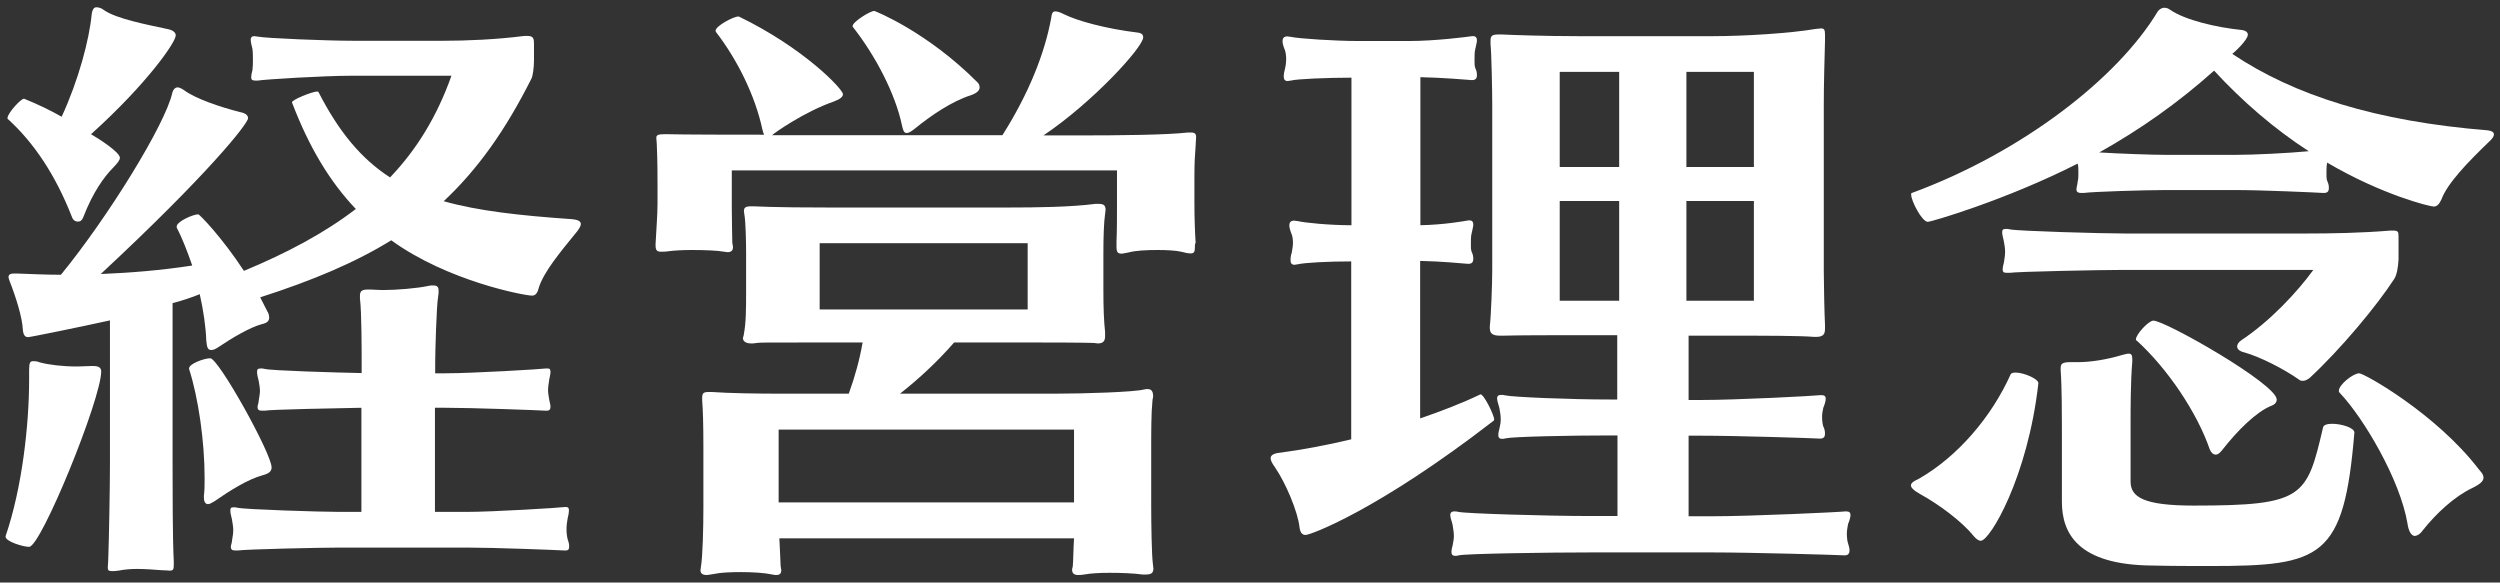 <?xml version="1.0" encoding="utf-8"?>
<!-- Generator: Adobe Illustrator 24.0.1, SVG Export Plug-In . SVG Version: 6.00 Build 0)  -->
<svg version="1.0" id="レイヤー_1" xmlns="http://www.w3.org/2000/svg" xmlns:xlink="http://www.w3.org/1999/xlink" x="0px"
	 y="0px" width="103px" height="24px" viewBox="0 0 103 24" enable-background="new 0 0 103 24" xml:space="preserve">
<rect x="0" y="0" width="103" height="24" fill="#333333" stroke="none"/>
<g>
	<path fill="#FFFFFF" d="M1.2,22.53c-0.25,0-0.97-0.22-0.97-0.42v-0.02c0.69-2.01,0.97-4.63,0.97-6.44c0-0.15,0-0.27,0-0.42
		c0-0.3,0.05-0.35,0.17-0.35c0.05,0,0.15,0,0.27,0.05c0.37,0.1,0.94,0.17,1.54,0.17c0.2,0,0.4-0.02,0.57-0.02c0.03,0,0.07,0,0.1,0
		c0.25,0,0.32,0.1,0.32,0.22C4.17,16.44,1.69,22.53,1.2,22.53z M3.75,5.53c0.3,0.17,1.19,0.74,1.19,0.97c0,0.1-0.1,0.22-0.27,0.4
		C4.3,7.27,3.83,7.91,3.43,8.95C3.38,9.08,3.31,9.13,3.21,9.13s-0.2-0.05-0.25-0.2C2.29,7.22,1.4,5.88,0.33,4.91
		c-0.02,0-0.02-0.02-0.02-0.05c0-0.2,0.59-0.84,0.69-0.79c0.54,0.22,1.07,0.47,1.54,0.74c0.69-1.49,1.14-3.17,1.24-4.24
		C3.8,0.43,3.85,0.3,3.97,0.3c0.07,0,0.2,0.02,0.32,0.12c0.5,0.35,1.74,0.59,2.58,0.77c0.27,0.05,0.37,0.15,0.37,0.27
		C7.25,1.72,6.08,3.43,3.75,5.53z M22.19,11.88c-0.05,0.22-0.15,0.3-0.27,0.3c-0.3,0-3.47-0.59-5.8-2.28
		c-1.49,0.92-3.25,1.66-5.4,2.35l0.3,0.59c0.05,0.07,0.07,0.17,0.07,0.25c0,0.12-0.07,0.22-0.32,0.27C10.29,13.49,9.55,13.93,9,14.3
		c-0.15,0.1-0.22,0.12-0.3,0.12c-0.17,0-0.17-0.17-0.2-0.37c-0.02-0.59-0.12-1.26-0.27-1.93c-0.37,0.15-0.74,0.27-1.12,0.37v6.64
		c0,0.84,0,3.12,0.05,4.01c0,0.05,0,0.1,0,0.12c0,0.2-0.02,0.25-0.17,0.25c-0.07,0-0.2-0.02-0.37-0.02
		c-0.27-0.02-0.62-0.05-0.97-0.05c-0.25,0-0.52,0.02-0.77,0.07c-0.12,0.02-0.2,0.02-0.27,0.02c-0.15,0-0.17-0.05-0.17-0.15
		c0-0.07,0.02-0.2,0.02-0.35c0.03-0.77,0.07-2.97,0.07-3.96v-5.87c-0.99,0.22-3.27,0.69-3.37,0.69c-0.12,0-0.2-0.07-0.22-0.32
		c-0.02-0.47-0.27-1.29-0.54-1.98c-0.03-0.07-0.05-0.15-0.05-0.17c0-0.12,0.1-0.15,0.22-0.15c0.05,0,0.1,0,0.15,0
		c0.57,0.02,1.17,0.05,1.79,0.05C4.45,8.95,6.82,5.11,7.1,3.82C7.12,3.72,7.2,3.6,7.32,3.6c0.07,0,0.17,0.05,0.27,0.12
		C8.06,4.07,9.1,4.42,9.9,4.62c0.25,0.05,0.32,0.15,0.32,0.25c0,0.22-1.64,2.3-6.07,6.42c1.21-0.05,2.48-0.15,3.77-0.35
		c-0.2-0.57-0.4-1.11-0.64-1.56c0-0.02,0-0.02,0-0.05c0-0.2,0.67-0.5,0.89-0.5c0.05,0,0.97,0.94,1.88,2.33
		c1.78-0.74,3.32-1.56,4.61-2.55c-1.07-1.12-1.93-2.55-2.63-4.39c-0.03-0.1,0.84-0.45,1.04-0.45c0.03,0,0.05,0.02,0.05,0.02
		c0.84,1.64,1.76,2.75,2.95,3.52c1.09-1.14,1.93-2.5,2.53-4.19h-4.09c-1.17,0-3.59,0.15-3.89,0.2c-0.05,0-0.07,0-0.1,0
		c-0.15,0-0.17-0.05-0.17-0.15c0-0.07,0.02-0.17,0.05-0.27c0.02-0.15,0.02-0.3,0.02-0.42c0-0.17,0-0.32-0.02-0.47
		c-0.03-0.12-0.07-0.27-0.07-0.37c0-0.07,0.02-0.15,0.15-0.15c0.05,0,0.1,0.02,0.15,0.02c0.35,0.07,2.88,0.17,3.89,0.17h3.77
		c0.92,0,2.16-0.05,3.32-0.2c0.05,0,0.1,0,0.12,0c0.25,0,0.27,0.12,0.27,0.32v0.69c0,0.3-0.05,0.64-0.1,0.74
		c-1.07,2.13-2.21,3.74-3.62,5.06c1.41,0.4,3.12,0.59,5.28,0.74c0.22,0.02,0.37,0.07,0.37,0.2c0,0.07-0.05,0.17-0.15,0.3
		C23.08,10.39,22.39,11.21,22.19,11.88z M11.19,19.26c0,0.15-0.1,0.25-0.37,0.32c-0.62,0.17-1.36,0.64-1.98,1.07
		c-0.12,0.07-0.2,0.12-0.27,0.12c-0.12,0-0.17-0.12-0.17-0.27c0-0.02,0-0.05,0-0.07c0.03-0.22,0.03-0.47,0.03-0.74
		c0-1.49-0.25-3.27-0.64-4.49v-0.02c0-0.2,0.64-0.42,0.87-0.42C9,14.75,11.19,18.69,11.19,19.26z M23.45,22.51
		c0,0.1-0.02,0.17-0.15,0.17c-0.02,0-0.02,0-0.05,0c-0.3-0.02-2.92-0.12-4.01-0.12h-5.23c-0.77,0-3.92,0.07-4.21,0.12
		c-0.05,0-0.07,0-0.12,0c-0.12,0-0.17-0.05-0.17-0.15c0-0.07,0.05-0.17,0.05-0.27c0.02-0.12,0.05-0.27,0.05-0.42
		s-0.03-0.27-0.05-0.42c-0.02-0.12-0.07-0.27-0.07-0.37S9.5,20.9,9.62,20.9c0.05,0,0.1,0,0.17,0.02c0.3,0.07,3.39,0.17,4.21,0.17
		h0.89v-4.29c-1.07,0.02-3.72,0.07-3.99,0.12c-0.05,0-0.07,0-0.12,0c-0.12,0-0.17-0.05-0.17-0.15c0-0.07,0.05-0.17,0.05-0.27
		c0.02-0.15,0.05-0.27,0.05-0.4c0-0.12-0.03-0.27-0.05-0.4c-0.03-0.12-0.07-0.27-0.07-0.37s0.02-0.15,0.15-0.15
		c0.05,0,0.1,0,0.17,0.02c0.27,0.07,2.9,0.15,3.99,0.17v-0.52c0-0.37,0-2.03-0.07-2.55c0-0.05,0-0.1,0-0.12
		c0-0.17,0.07-0.25,0.3-0.25c0.05,0,0.1,0,0.17,0c0.12,0,0.27,0.02,0.47,0.02c0.57,0,1.41-0.07,1.88-0.17
		c0.07-0.02,0.15-0.02,0.2-0.02c0.17,0,0.22,0.07,0.22,0.22c0,0.07,0,0.15-0.02,0.25c-0.07,0.4-0.12,2.35-0.12,2.7v0.45h0.42
		c1.09,0,3.96-0.17,4.16-0.2c0.02,0,0.05,0,0.05,0c0.1,0,0.12,0.05,0.12,0.15c0,0.07-0.03,0.2-0.05,0.3
		c-0.02,0.15-0.05,0.3-0.05,0.45c0,0.12,0.03,0.27,0.05,0.4c0.02,0.1,0.05,0.2,0.05,0.27c0,0.1-0.03,0.17-0.15,0.17
		c-0.02,0-0.02,0-0.05,0c-0.3-0.02-3.05-0.12-4.14-0.12h-0.42v4.29h1.31c1.09,0,3.84-0.17,4.04-0.2c0.02,0,0.05,0,0.05,0
		c0.1,0,0.12,0.05,0.12,0.15c0,0.07-0.02,0.2-0.05,0.3c-0.03,0.15-0.05,0.32-0.05,0.47c0,0.15,0.02,0.3,0.05,0.42
		C23.43,22.33,23.45,22.43,23.45,22.51z"/>
	<path fill="#FFFFFF" d="M49.23,10.17c0,0.2-0.03,0.27-0.17,0.27c-0.1,0-0.22-0.02-0.4-0.07c-0.22-0.05-0.59-0.07-0.97-0.07
		c-0.45,0-0.89,0.02-1.19,0.1c-0.12,0.02-0.22,0.05-0.3,0.05c-0.17,0-0.2-0.1-0.2-0.27c0-0.07,0-0.15,0-0.25
		c0.02-0.37,0.02-1.04,0.02-1.56V7.02H30.15v1.56c0,0.57,0.02,1.14,0.02,1.39c0,0.07,0.03,0.15,0.03,0.22c0,0.1-0.05,0.2-0.22,0.2
		c-0.05,0-0.1-0.02-0.15-0.02c-0.27-0.05-0.82-0.07-1.34-0.07c-0.37,0-0.72,0.02-0.94,0.05c-0.12,0.02-0.25,0.02-0.32,0.02
		c-0.15,0-0.22-0.05-0.22-0.25c0-0.02,0-0.05,0-0.07c0.03-0.64,0.08-1.19,0.08-1.66V7.56c0-0.4,0-0.87-0.03-1.61
		c0-0.1-0.02-0.2-0.02-0.27c0-0.1,0.05-0.15,0.3-0.15c0.05,0,0.12,0,0.22,0c0.1,0,0.32,0.02,3.92,0.02
		c-0.02-0.05-0.05-0.12-0.07-0.22c-0.3-1.39-1.02-2.85-1.91-4.01c0-0.02-0.02-0.02-0.02-0.05c0-0.2,0.74-0.59,0.94-0.59h0.02
		c2.7,1.31,4.29,3,4.29,3.2c0,0.1-0.1,0.2-0.37,0.3c-1.21,0.42-2.45,1.29-2.55,1.39h9.49c1.07-1.69,1.74-3.35,2.01-4.83
		c0.02-0.17,0.05-0.27,0.17-0.27c0.05,0,0.17,0.02,0.32,0.1c0.59,0.3,1.81,0.62,3.05,0.77c0.2,0.02,0.25,0.1,0.25,0.2
		c0,0.4-2.08,2.68-4.11,4.04h1.39c1.78,0,3.69-0.02,4.56-0.12c0.05,0,0.1,0,0.12,0c0.17,0,0.22,0.05,0.22,0.2
		c0,0.1-0.02,0.2-0.02,0.35c-0.03,0.4-0.05,0.69-0.05,1.29v1.07c0,0.52,0.02,1.19,0.05,1.64C49.23,10.04,49.23,10.09,49.23,10.17z
		 M47.52,23.42c0,0.17-0.07,0.25-0.3,0.25c-0.05,0-0.1,0-0.15,0c-0.35-0.05-0.87-0.07-1.36-0.07c-0.4,0-0.77,0.02-1.04,0.07
		c-0.1,0.02-0.2,0.02-0.25,0.02c-0.17,0-0.25-0.07-0.25-0.22c0-0.05,0.03-0.1,0.03-0.17c0.02-0.17,0.02-0.64,0.05-1.12H32.11
		c0.02,0.5,0.05,0.97,0.05,1.09c0,0.1,0.03,0.17,0.03,0.22c0,0.12-0.05,0.2-0.2,0.2c-0.05,0-0.1,0-0.17-0.02
		c-0.32-0.07-0.82-0.1-1.29-0.1c-0.45,0-0.84,0.02-1.07,0.07c-0.15,0.02-0.27,0.05-0.35,0.05c-0.17,0-0.25-0.07-0.25-0.2
		c0-0.05,0.02-0.1,0.02-0.15c0.07-0.4,0.1-1.59,0.1-2.4v-2.48c0-1.07-0.02-1.56-0.05-1.96c0-0.05,0-0.07,0-0.1
		c0-0.2,0.05-0.25,0.27-0.25c0.05,0,0.07,0,0.12,0c0.72,0.05,1.78,0.07,2.97,0.07h2.68c0.25-0.69,0.45-1.41,0.57-2.11h-1.83
		c-2.3,0-2.38,0-2.53,0.02c-0.1,0.02-0.17,0.02-0.22,0.02c-0.25,0-0.35-0.1-0.35-0.22c0-0.05,0.03-0.07,0.03-0.12
		c0.1-0.52,0.1-1.04,0.1-1.86v-1.56c0-0.42-0.02-1.29-0.07-1.54c0-0.05-0.02-0.1-0.02-0.15c0-0.15,0.07-0.2,0.3-0.2
		c0.02,0,0.05,0,0.1,0c0.12,0,0.67,0.05,3.15,0.05h7.29c1.26,0,2.63-0.02,3.64-0.15c0.05,0,0.1,0,0.15,0c0.2,0,0.27,0.07,0.27,0.25
		c0,0.05-0.02,0.12-0.02,0.17c-0.05,0.32-0.07,0.97-0.07,1.64v1.46c0,0.79,0.02,1.29,0.07,1.76c0,0.07,0,0.12,0,0.17
		c0,0.17-0.05,0.3-0.3,0.3c-0.05,0-0.1-0.02-0.17-0.02c-0.08,0-0.2-0.02-2.7-0.02h-3.05c-0.67,0.77-1.44,1.49-2.23,2.11h6.32
		c1.36,0,3.32-0.07,3.72-0.17c0.07-0.02,0.12-0.02,0.17-0.02c0.15,0,0.22,0.1,0.22,0.3c0,0.05-0.03,0.12-0.03,0.2
		c-0.05,0.47-0.05,1.26-0.05,1.96v2.35c0,0.72,0.02,2.06,0.07,2.4C47.5,23.32,47.52,23.37,47.52,23.42z M44.25,17.7H32.08v3h12.17
		V17.7z M42.34,10.02h-8.57v2.73h8.57V10.02z M40.36,3.6c0,0.1-0.07,0.22-0.35,0.32c-0.79,0.25-1.66,0.84-2.33,1.39
		c-0.15,0.12-0.25,0.17-0.32,0.17c-0.12,0-0.15-0.1-0.2-0.32c-0.27-1.29-1.09-2.87-2.03-4.06V1.07c0-0.17,0.72-0.62,0.89-0.62
		c0.02,0,2.16,0.84,4.26,2.95C40.33,3.45,40.36,3.52,40.36,3.6z"/>
	<path fill="#FFFFFF" d="M53.79,22.04c-0.12,0-0.22-0.07-0.25-0.32c-0.07-0.64-0.57-1.83-1.02-2.48c-0.12-0.17-0.17-0.27-0.17-0.37
		c0-0.12,0.15-0.2,0.4-0.22c0.89-0.12,1.88-0.3,2.92-0.55v-7.33c-0.94,0-1.91,0.05-2.21,0.12c-0.05,0-0.1,0.02-0.12,0.02
		c-0.15,0-0.17-0.1-0.17-0.2s0.02-0.22,0.05-0.3c0.02-0.12,0.05-0.27,0.05-0.4c0-0.15-0.02-0.27-0.05-0.35
		c-0.05-0.12-0.1-0.27-0.1-0.37c0-0.12,0.05-0.2,0.2-0.2c0.05,0,0.1,0.02,0.15,0.02c0.3,0.07,1.31,0.17,2.21,0.17V3.2
		c-0.97,0-2.23,0.05-2.5,0.12c-0.05,0-0.1,0.02-0.12,0.02c-0.15,0-0.17-0.1-0.17-0.2s0.03-0.22,0.05-0.3
		c0.03-0.12,0.05-0.27,0.05-0.42c0-0.12-0.02-0.27-0.05-0.35c-0.05-0.12-0.1-0.27-0.1-0.37c0-0.12,0.05-0.2,0.2-0.2
		c0.05,0,0.1,0.02,0.15,0.02c0.3,0.07,1.83,0.17,2.75,0.17h2.11c1.09,0,2.4-0.17,2.6-0.2c0.02,0,0.02,0,0.05,0
		c0.1,0,0.15,0.07,0.15,0.17s-0.05,0.25-0.07,0.37c-0.03,0.1-0.03,0.3-0.03,0.47c0,0.12,0,0.22,0.03,0.3c0.05,0.1,0.07,0.2,0.07,0.3
		c0,0.12-0.05,0.2-0.2,0.2h-0.02c-0.25-0.02-1.19-0.1-2.11-0.12v6.1c0.99-0.02,1.81-0.17,1.98-0.2c0.02,0,0.02,0,0.05,0
		c0.1,0,0.15,0.07,0.15,0.17s-0.05,0.25-0.07,0.37c-0.03,0.1-0.03,0.27-0.03,0.45c0,0.12,0,0.22,0.03,0.3
		c0.05,0.1,0.07,0.2,0.07,0.3c0,0.12-0.05,0.2-0.2,0.2h-0.03c-0.27-0.02-1.04-0.1-1.96-0.12v6.49c0.87-0.3,1.71-0.62,2.48-0.99
		c0.12-0.05,0.57,0.84,0.57,1.04c0,0.02-0.03,0.05-0.03,0.05C56.74,21.04,53.99,22.04,53.79,22.04z M76.2,22.68
		c0,0.12-0.05,0.2-0.2,0.2h-0.02c-0.3-0.02-3.89-0.12-5.4-0.12h-5.1c-1.73,0-5.08,0.05-5.38,0.12c-0.05,0.02-0.1,0.02-0.15,0.02
		c-0.12,0-0.15-0.07-0.15-0.17c0-0.07,0.03-0.2,0.05-0.27c0.02-0.12,0.05-0.25,0.05-0.37c0-0.15-0.03-0.3-0.05-0.45
		c-0.02-0.12-0.1-0.3-0.1-0.42c0-0.07,0.03-0.15,0.17-0.15c0.05,0,0.1,0,0.17,0.02c0.3,0.07,3.67,0.17,5.38,0.17h1.17v-3.32h-0.27
		c-1.73,0-4.04,0.05-4.34,0.12c-0.05,0.02-0.1,0.02-0.15,0.02c-0.12,0-0.15-0.07-0.15-0.17c0-0.07,0.03-0.2,0.05-0.27
		c0.03-0.12,0.05-0.25,0.05-0.35c0-0.15-0.02-0.3-0.05-0.45c-0.02-0.12-0.1-0.3-0.1-0.42c0-0.07,0.02-0.15,0.17-0.15
		c0.05,0,0.1,0,0.17,0.02c0.3,0.07,2.63,0.17,4.34,0.17h0.27v-2.65h-1.51c-1.21,0-2.4,0-3.22,0.02c-0.02,0-0.07,0-0.1,0
		c-0.32,0-0.42-0.1-0.42-0.32c0-0.02,0-0.05,0-0.07c0.05-0.4,0.1-1.76,0.1-2.3V4.27c0-0.5-0.03-2.08-0.07-2.45c0-0.05,0-0.1,0-0.15
		c0-0.2,0.07-0.25,0.35-0.25c0.02,0,0.07,0,0.12,0c0.35,0.02,1.78,0.07,3.12,0.07h5.58c1.29,0,3.2-0.12,4.24-0.3
		c0.08,0,0.15-0.02,0.2-0.02c0.15,0,0.17,0.07,0.17,0.27c0,0.05,0,0.15,0,0.25c-0.02,0.69-0.05,1.81-0.05,2.6v6.91
		c0,0.5,0.03,1.86,0.05,2.18c0,0.05,0,0.1,0,0.15c0,0.22-0.05,0.35-0.37,0.35c-0.02,0-0.05,0-0.07,0c-0.57-0.05-2.08-0.05-3.25-0.05
		h-1.93v2.65h0.47c1.51,0,4.76-0.17,4.96-0.2c0.02,0,0.05,0,0.05,0c0.12,0,0.17,0.05,0.17,0.15s-0.05,0.25-0.1,0.37
		c-0.03,0.12-0.05,0.25-0.05,0.37c0,0.17,0.02,0.32,0.05,0.4c0.05,0.1,0.07,0.2,0.07,0.3c0,0.12-0.05,0.2-0.2,0.2h-0.02
		c-0.3-0.02-3.42-0.12-4.93-0.12h-0.47v3.32h1.02c1.51,0,5.23-0.17,5.43-0.2c0.03,0,0.05,0,0.05,0c0.12,0,0.17,0.05,0.17,0.15
		s-0.05,0.25-0.1,0.37c-0.02,0.12-0.05,0.25-0.05,0.4s0.02,0.32,0.05,0.4C76.17,22.48,76.2,22.58,76.2,22.68z M66.71,2.96h-2.45
		v3.92h2.45V2.96z M66.71,8.28h-2.45v4.11h2.45V8.28z M72.26,2.96h-2.78v3.92h2.78V2.96z M72.26,8.28h-2.78v4.11h2.78V8.28z"/>
	<path fill="#FFFFFF" d="M81.61,22.28c-0.08,0-0.17-0.05-0.3-0.2c-0.47-0.59-1.44-1.31-2.21-1.73c-0.27-0.15-0.37-0.27-0.37-0.35
		c0-0.12,0.17-0.2,0.32-0.27c1.61-0.92,3-2.55,3.79-4.31c0.03-0.05,0.1-0.07,0.2-0.07c0.35,0,0.97,0.27,0.94,0.45
		C83.54,19.68,81.98,22.28,81.61,22.28z M100.59,8.21c-0.1,0.22-0.2,0.3-0.32,0.3c-0.15,0-2.11-0.47-4.39-1.81
		c-0.03,0.12-0.03,0.3-0.03,0.45c0,0.12,0,0.22,0.03,0.3c0.05,0.1,0.07,0.2,0.07,0.3c0,0.12-0.05,0.2-0.2,0.2h-0.03
		c-0.3-0.02-2.53-0.12-3.62-0.12h-2.88c-0.84,0-3.07,0.07-3.37,0.12c-0.05,0-0.07,0-0.1,0c-0.17,0-0.2-0.07-0.2-0.15
		c0-0.1,0.05-0.22,0.05-0.32c0.03-0.1,0.03-0.22,0.03-0.37c0-0.12,0-0.27-0.03-0.37c-2.97,1.51-6.05,2.4-6.17,2.4
		c-0.25,0-0.69-0.87-0.69-1.12c0-0.05,0-0.07,0.03-0.07c4.51-1.66,8.47-4.71,10.13-7.48c0.05-0.07,0.15-0.15,0.27-0.15
		c0.08,0,0.15,0.02,0.22,0.07c0.64,0.45,1.96,0.74,2.92,0.84c0.22,0.02,0.3,0.1,0.3,0.2c0,0.22-0.57,0.74-0.64,0.79
		c2.55,1.71,5.92,2.78,10.53,3.15c0.15,0.02,0.25,0.07,0.25,0.17c0,0.07-0.05,0.15-0.15,0.25C101.65,6.7,100.83,7.56,100.59,8.21z
		 M98.65,11.48c-0.74,1.14-2.21,2.9-3.49,4.09c-0.07,0.05-0.17,0.12-0.27,0.12c-0.05,0-0.12,0-0.17-0.05
		c-0.64-0.45-1.61-0.94-2.25-1.12c-0.22-0.05-0.3-0.15-0.3-0.25c0-0.07,0.05-0.17,0.17-0.25c1.19-0.79,2.3-1.98,2.97-2.9h-7.83
		c-0.92,0-4.39,0.07-4.68,0.12c-0.05,0-0.08,0-0.12,0c-0.15,0-0.17-0.05-0.17-0.15c0-0.07,0.03-0.2,0.05-0.27
		c0.02-0.12,0.05-0.3,0.05-0.45s-0.03-0.32-0.05-0.42c-0.02-0.12-0.07-0.27-0.07-0.37s0.02-0.15,0.15-0.15c0.05,0,0.1,0,0.17,0.02
		c0.3,0.07,3.79,0.17,4.71,0.17h7.56c0.97,0,2.18-0.02,3.4-0.12c0.05,0,0.1,0,0.12,0c0.2,0,0.22,0.05,0.22,0.25v0.94
		C98.8,11.03,98.75,11.31,98.65,11.48z M91.07,23.32c-0.77,0-1.59,0-2.38-0.02c-3.1-0.02-3.74-1.34-3.74-2.63v-3.02
		c0-0.4,0-1.73-0.05-2.38c0-0.05,0-0.07,0-0.1c0-0.17,0.05-0.25,0.4-0.25c0.05,0,0.1,0,0.15,0c0.05,0,0.1,0,0.17,0
		c0.5,0,1.17-0.1,1.83-0.3c0.1-0.02,0.17-0.05,0.25-0.05c0.12,0,0.15,0.07,0.15,0.22c0,0.05,0,0.07,0,0.12
		c-0.07,0.77-0.07,2.03-0.07,2.43v2.5c0,0.64,0.54,0.99,2.6,0.99c4.54,0,4.66-0.35,5.33-3.22c0.02-0.1,0.17-0.15,0.37-0.15
		c0.4,0,0.94,0.17,0.92,0.37C96.57,23,95.66,23.32,91.07,23.32z M91.22,2.91c-1.46,1.31-3.05,2.43-4.73,3.37
		c0.79,0.05,2.16,0.1,2.75,0.1h2.88c0.74,0,2.16-0.07,3-0.15C93.7,5.31,92.38,4.17,91.22,2.91z M93.8,16.46
		c0,0.1-0.05,0.2-0.25,0.27c-0.59,0.25-1.34,0.97-2.01,1.83c-0.1,0.12-0.17,0.17-0.25,0.17c-0.12,0-0.2-0.1-0.25-0.22
		c-0.52-1.51-1.73-3.32-3.02-4.49C88,14.03,88,14.01,88,13.98c0-0.2,0.52-0.77,0.72-0.77C89.21,13.21,93.8,15.82,93.8,16.46z
		 M102.32,19.68c0,0.12-0.1,0.25-0.45,0.42c-0.74,0.35-1.49,1.04-2.06,1.76c-0.12,0.17-0.25,0.22-0.32,0.22
		c-0.17,0-0.27-0.27-0.3-0.5c-0.3-1.81-1.81-4.36-2.78-5.38c-0.02-0.02-0.05-0.05-0.05-0.1c0-0.25,0.59-0.72,0.84-0.72
		c0.2,0,3.17,1.66,4.93,3.96C102.2,19.43,102.32,19.53,102.32,19.68z"/>
</g>
<g>
</g>
<g>
</g>
<g>
</g>
<g>
</g>
<g>
</g>
<g>
</g>
<g>
</g>
<g>
</g>
<g>
</g>
<g>
</g>
<g>
</g>
<g>
</g>
<g>
</g>
<g>
</g>
<g>
</g>
</svg>
